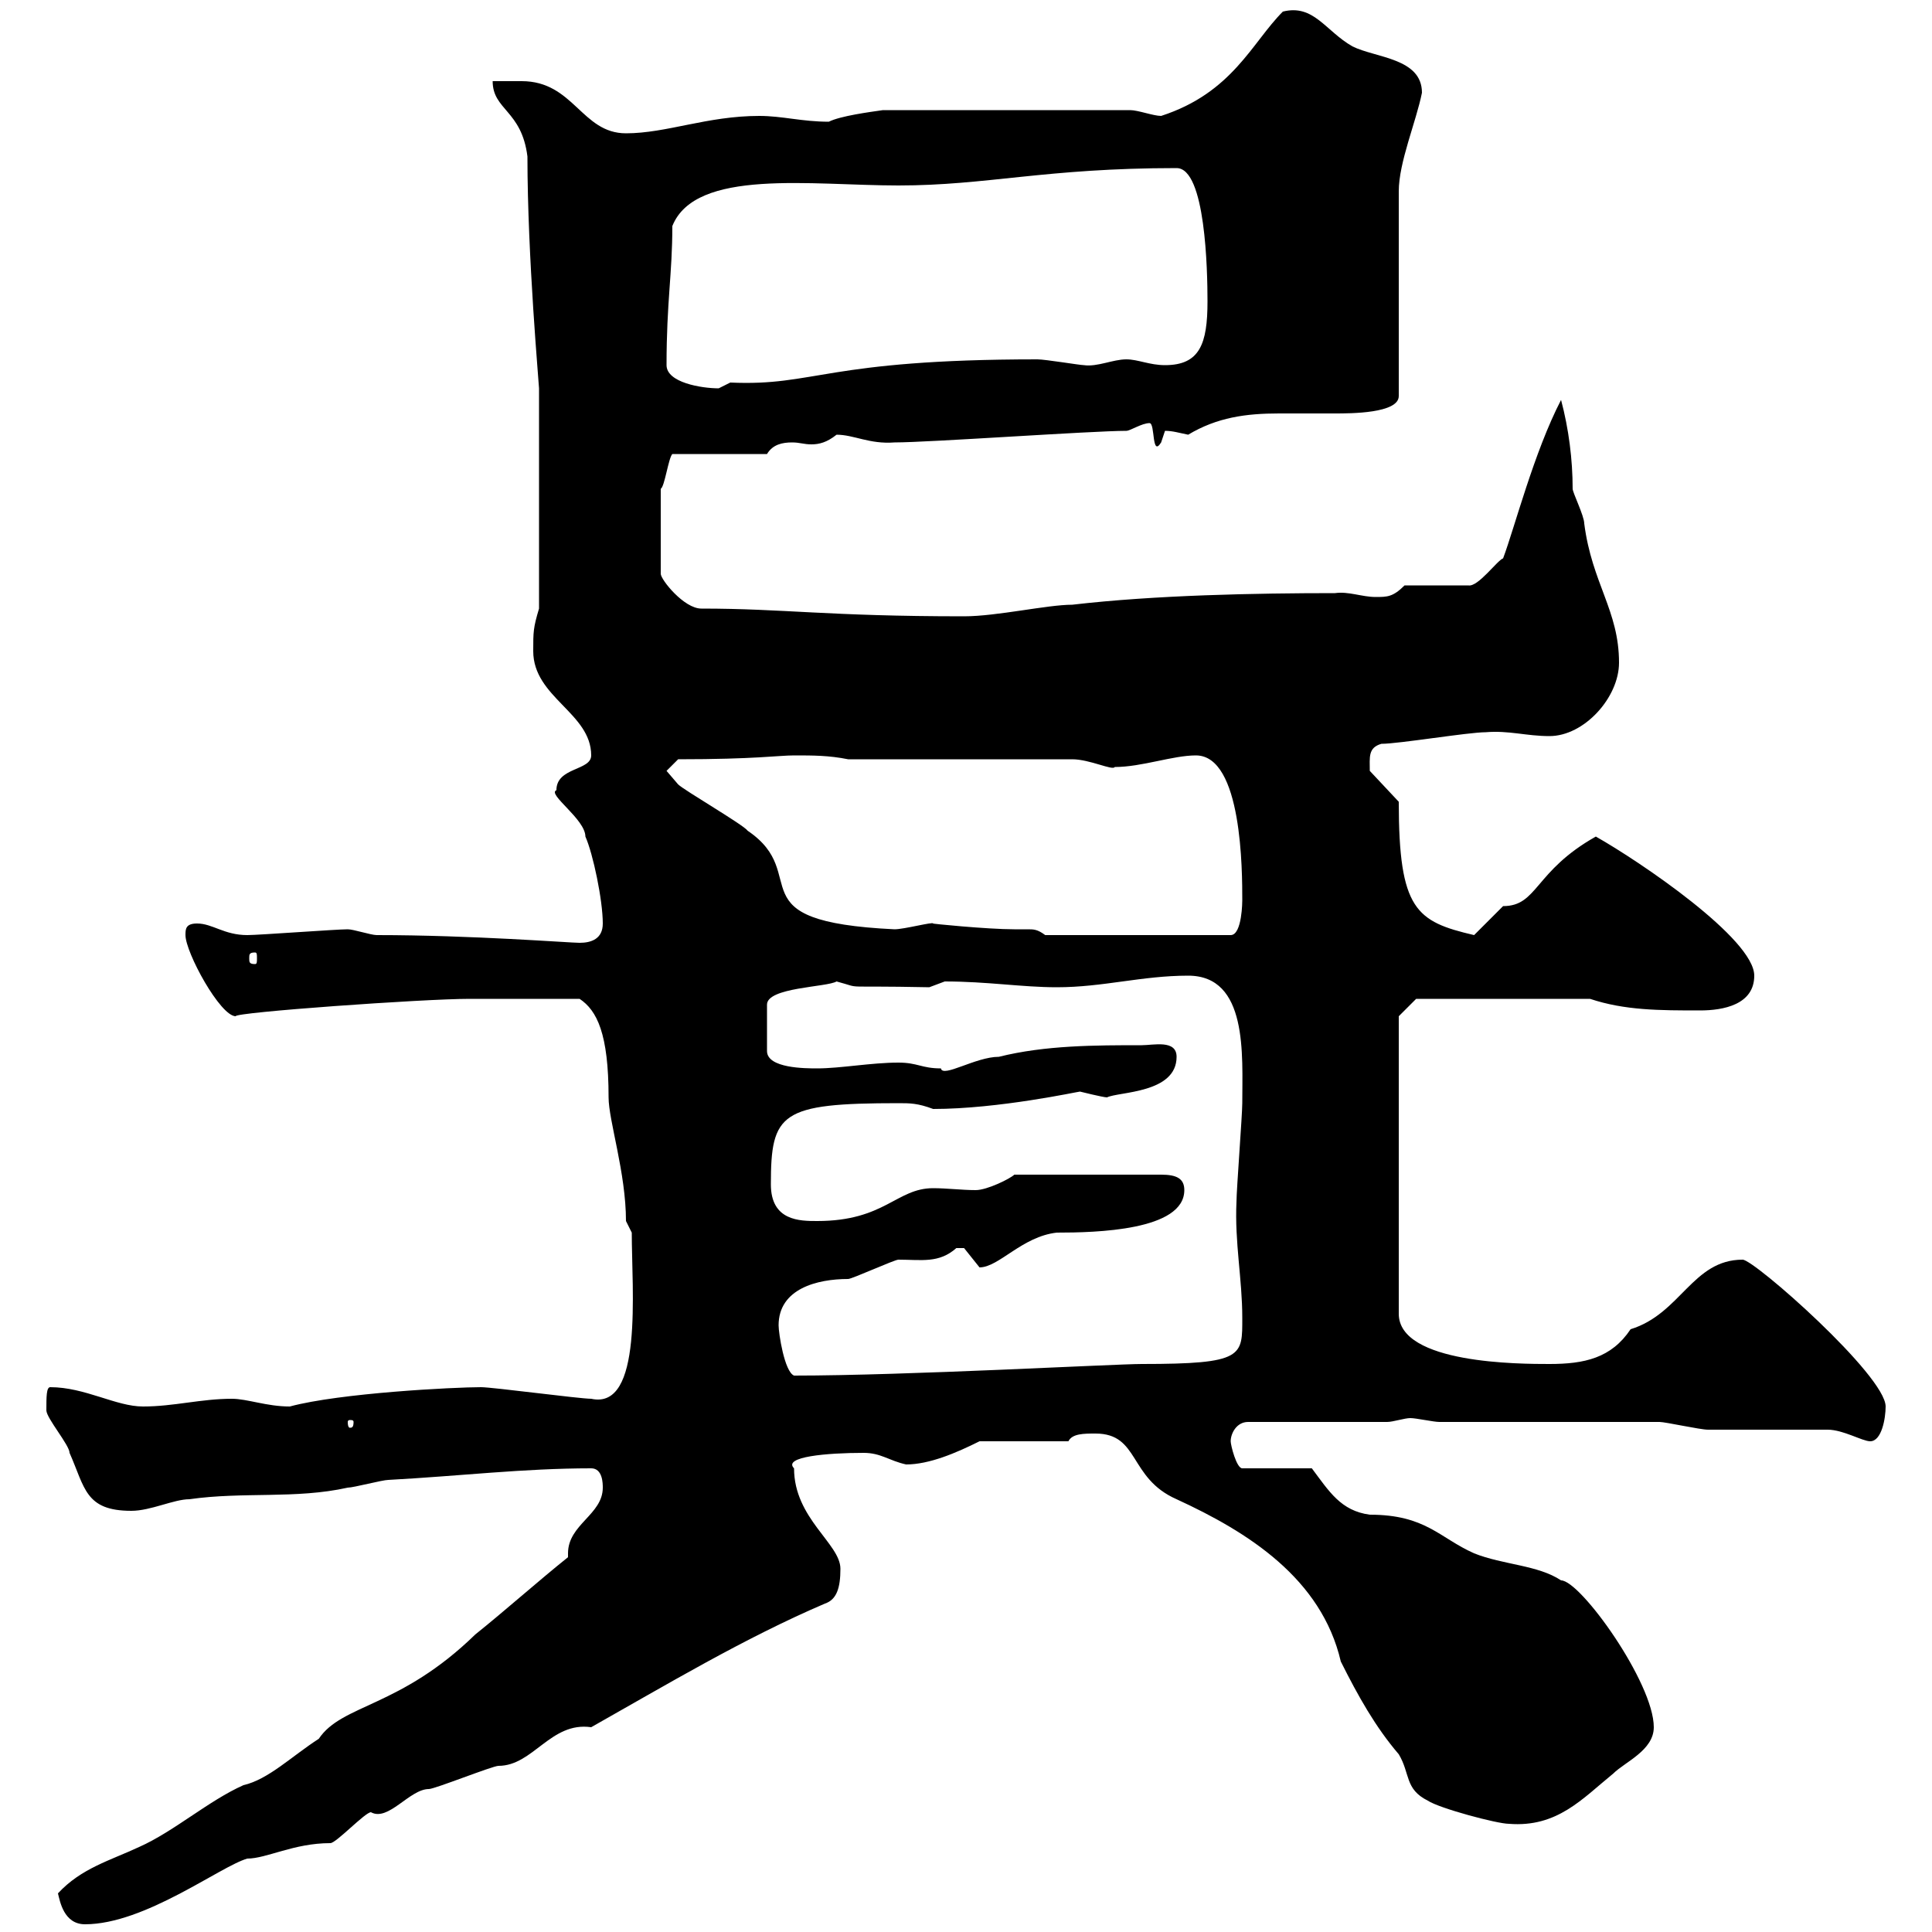 <svg xmlns="http://www.w3.org/2000/svg" xmlns:xlink="http://www.w3.org/1999/xlink" width="300" height="300"><path d="M9 294C9.30 295.20 9.90 298.80 13.20 298.80C22.50 298.80 34.20 289.80 38.40 288.60C41.40 288.60 45.60 286.20 51.30 286.20C52.20 286.20 56.70 281.40 57.60 281.40C60.30 282.90 63.60 277.80 66.60 277.80C67.50 277.80 76.50 274.20 77.40 274.20C82.80 274.20 85.50 267.30 91.80 268.20C103.50 261.60 115.50 254.40 128.10 249C129.90 248.40 130.50 246.60 130.50 243.60C130.50 239.70 123.30 235.80 123.30 228C121.50 226.20 128.40 225.60 134.10 225.60C136.80 225.60 138 226.80 140.70 227.40C144.30 227.40 148.50 225.60 152.10 223.80L165.90 223.80C166.50 222.60 168.30 222.60 170.10 222.60C177 222.60 175.20 229.50 182.70 232.80C193.80 237.90 205.20 245.10 208.20 258C210.90 263.40 213.60 268.20 217.20 272.40C219 275.40 218.10 277.80 221.70 279.60C223.50 280.80 232.50 283.20 234.30 283.20C241.80 283.80 245.70 279.30 250.50 275.40C252.30 273.60 256.80 271.80 256.80 268.20C256.80 261.30 245.40 245.40 242.40 245.40C238.80 243 233.40 243 228.90 241.20C223.50 238.80 221.40 235.20 212.70 235.20C208.20 234.60 206.40 231.60 203.70 228L192.90 228C192 228 191.10 224.40 191.10 223.80C191.10 222.60 192 220.80 193.80 220.80L215.40 220.80C216.30 220.80 218.10 220.20 219 220.20C219.90 220.20 222.60 220.80 223.50 220.80C228.90 220.80 252.30 220.80 257.70 220.80C258.60 220.80 264 222 265.20 222C267.60 222 281.40 222 283.80 222C286.20 222 289.20 223.80 290.40 223.80C292.20 223.80 292.80 220.20 292.80 218.40C292.80 213.60 272.40 195.60 270.60 195.60C262.80 195.60 261 204 253.20 206.40C250.20 210.90 246 211.80 240.60 211.80C236.10 211.80 217.20 211.80 217.20 204L217.20 157.80L219.90 155.10L246.90 155.10C252.30 156.90 257.70 156.90 264 156.90C267.60 156.90 272.40 156 272.40 151.50C272.40 145.80 254.70 133.80 247.80 129.90C238.20 135.30 238.80 140.70 233.40 140.70C232.50 141.60 229.80 144.30 228.90 145.20C219.90 143.10 217.20 141.30 217.20 124.50L212.70 119.70C212.70 117.60 212.40 116.10 214.50 115.50C217.20 115.50 228 113.70 230.70 113.70C234.30 113.40 237 114.30 240.60 114.30C246 114.30 251.40 108.30 251.40 102.90C251.40 94.80 247.20 90.60 246 81.30C246 80.10 244.20 76.50 244.20 75.90C244.20 71.40 243.60 66.60 242.40 62.10C238.20 70.20 235.20 81.90 233.40 86.70C232.50 87 229.50 91.20 228 90.90L218.10 90.90C216.30 92.70 215.40 92.70 213.60 92.70C211.50 92.70 209.40 91.80 207.30 92.10C195 92.10 179.40 92.40 166.50 93.90C162.60 93.90 154.80 95.70 149.70 95.70C128.40 95.70 121.80 94.50 108.90 94.50C106.20 94.50 102.60 90 102.60 89.10L102.60 75.90C103.20 75.60 103.80 71.10 104.40 70.50L119.10 70.50C120 69 121.50 68.70 123 68.70C124.20 68.70 124.80 69 126 69C127.20 69 128.40 68.70 129.90 67.50C132.60 67.50 135 69 138.90 68.70C144.30 68.70 169.50 66.90 174.90 66.90C175.50 66.90 177.30 65.70 178.50 65.70C179.40 65.70 178.80 71.10 180.30 68.70C180.30 68.70 180.90 66.90 180.90 66.90C182.10 66.90 183 67.20 184.50 67.50C189 64.80 193.50 64.20 198.60 64.20C201.60 64.20 204.30 64.20 207.30 64.20C209.70 64.20 217.20 64.20 217.20 61.50L217.20 29.70C217.20 25.20 219.90 18.90 220.80 14.40C220.80 9 213.60 9 210 7.20C205.80 4.80 204 0.60 199.20 1.80C194.40 6.60 191.40 14.40 180.30 18C179.10 18 176.70 17.10 175.50 17.10L137.10 17.10C135 17.40 130.50 18 128.70 18.90C124.50 18.90 121.50 18 117.90 18C109.80 18 103.50 20.70 97.20 20.70C90.30 20.70 89.10 12.60 81 12.60C80.10 12.60 77.40 12.60 76.50 12.60C76.50 17.10 81 17.10 81.90 24.30C81.90 39.90 83.70 59.70 83.70 60.30L83.70 94.50C82.80 97.50 82.80 98.10 82.80 101.10C82.80 108.30 91.80 110.70 91.80 117.30C91.80 119.70 86.40 119.10 86.40 122.70C84.90 123.30 90.90 127.20 90.90 129.90C92.10 132.60 93.60 139.80 93.60 143.40C93.60 145.80 91.80 146.40 90 146.40C88.50 146.40 73.20 145.20 58.50 145.20C57.60 145.20 54.90 144.30 54 144.30C52.20 144.30 40.20 145.20 38.40 145.20C34.80 145.20 33 143.40 30.60 143.40C28.80 143.40 28.80 144.30 28.80 145.20C28.80 147.90 34.20 157.80 36.60 157.80C36.30 157.20 65.70 155.10 72.90 155.10L90 155.10C92.70 156.90 94.50 160.50 94.50 170.40C94.50 174 97.20 182.10 97.20 189.60L98.10 191.40C98.10 200.40 99.90 219 91.80 217.20C90 217.20 76.50 215.40 74.70 215.40C70.50 215.40 52.80 216.30 45 218.40C41.40 218.40 38.40 217.20 36 217.20C31.20 217.20 27 218.40 22.20 218.40C18 218.40 13.20 215.40 7.80 215.40C7.20 215.40 7.20 216.90 7.20 219C7.20 220.20 10.80 224.40 10.80 225.60C13.20 231 13.20 234.60 20.40 234.60C23.40 234.60 27 232.80 29.40 232.80C37.80 231.60 45.90 232.80 54 231C54.90 231 59.40 229.80 60.30 229.80C71.40 229.20 81.30 228 91.80 228C93.60 228 93.60 230.40 93.60 231C93.60 235.20 88.20 236.70 88.20 241.20C88.20 241.50 88.20 241.50 88.20 241.80C83.70 245.40 78.30 250.20 73.80 253.80C62.10 265.20 53.10 264.60 49.50 270C45.30 272.70 41.70 276.30 37.80 277.20C32.40 279.60 27 284.40 21.60 286.80C17.10 288.90 12.60 290.10 9 294ZM54.90 220.80C54.90 221.70 54.60 221.70 54.30 221.70C54.30 221.70 54 221.70 54 220.80C54 220.50 54.30 220.50 54.30 220.50C54.60 220.50 54.90 220.50 54.90 220.80ZM120.90 205.80C120.90 200.10 126.90 198.60 131.70 198.60C132.30 198.60 138.90 195.60 139.50 195.60C143.10 195.60 145.80 196.20 148.50 193.80C148.50 193.80 148.50 193.80 149.70 193.80C149.70 193.80 152.10 196.80 152.10 196.80C155.10 196.80 158.70 192 164.10 191.40C170.10 191.40 183.90 191.10 183.90 184.80C183.90 183 182.70 182.40 180.30 182.40L157.50 182.40C156.90 183 153.30 184.80 151.50 184.80C149.40 184.80 147 184.50 144.90 184.50C139.20 184.50 137.40 189.60 126.90 189.60C124.20 189.60 119.70 189.60 119.70 183.90C119.70 172.80 121.20 171.30 139.50 171.30C141.30 171.30 142.50 171.30 144.90 172.20C155.10 172.20 167.40 169.50 167.70 169.50C167.70 169.50 171.30 170.40 171.90 170.40C173.70 169.50 182.70 169.80 182.70 164.10C182.70 161.40 179.10 162.30 177.30 162.30C170.10 162.30 162.30 162.30 155.10 164.10C151.50 164.10 146.40 167.40 146.10 165.90C143.10 165.90 142.50 165 139.50 165C135.30 165 130.50 165.90 126.90 165.90C125.10 165.90 119.10 165.90 119.10 163.20L119.10 156C119.10 153.30 128.40 153.30 129.90 152.40C134.40 153.60 129.60 153 144.30 153.30C144.30 153.30 146.70 152.40 146.70 152.40C153.30 152.40 158.70 153.30 164.10 153.30C171.30 153.30 177.30 151.50 184.50 151.50C193.80 151.50 192.90 163.80 192.90 171.30C192.90 173.10 192 184.80 192 186.60C191.70 192.90 192.90 198.60 192.90 204.60C192.90 210.60 193.20 211.80 177.30 211.80C173.10 211.80 140.70 213.60 123.30 213.60C121.80 213 120.90 207 120.90 205.80ZM39.60 147.90C39.90 147.90 39.90 148.20 39.90 148.80C39.90 149.40 39.90 149.70 39.60 149.70C38.70 149.70 38.70 149.40 38.70 148.80C38.70 148.20 38.70 147.90 39.60 147.90ZM144.90 143.40C144.90 143.10 140.40 144.30 138.90 144.30C113.70 143.10 126.30 135.90 116.10 129C115.50 128.10 106.20 122.70 105.30 121.80C105.30 121.80 103.50 119.70 103.50 119.70L105.30 117.90C117.30 117.90 120.90 117.30 123.30 117.30C126.30 117.30 128.70 117.30 131.70 117.90L166.50 117.90C169.20 117.90 172.80 119.70 173.10 119.10C177.30 119.10 182.10 117.30 185.70 117.30C192.90 117.30 192.90 135.30 192.90 139.80C192.90 139.80 192.90 145.20 191.10 145.20L162.30 145.20C161.10 144.30 160.50 144.30 159.60 144.30C159 144.30 158.40 144.30 157.50 144.30C153.30 144.30 144.30 143.40 144.90 143.40ZM103.50 56.70C103.50 46.80 104.40 42.60 104.40 35.10C108 26.10 126 28.80 139.50 28.80C153.30 28.80 162.30 26.10 182.70 26.10C187.20 26.10 187.50 42 187.50 46.80C187.50 53.40 186.30 56.70 180.90 56.70C178.50 56.70 176.70 55.80 174.90 55.80C172.80 55.80 170.40 57 168.30 56.70C167.70 56.70 162.30 55.80 161.10 55.80C128.10 55.80 126.60 60 113.40 59.40C113.40 59.40 111.60 60.30 111.60 60.30C108.90 60.30 103.50 59.40 103.50 56.70Z"/></svg>